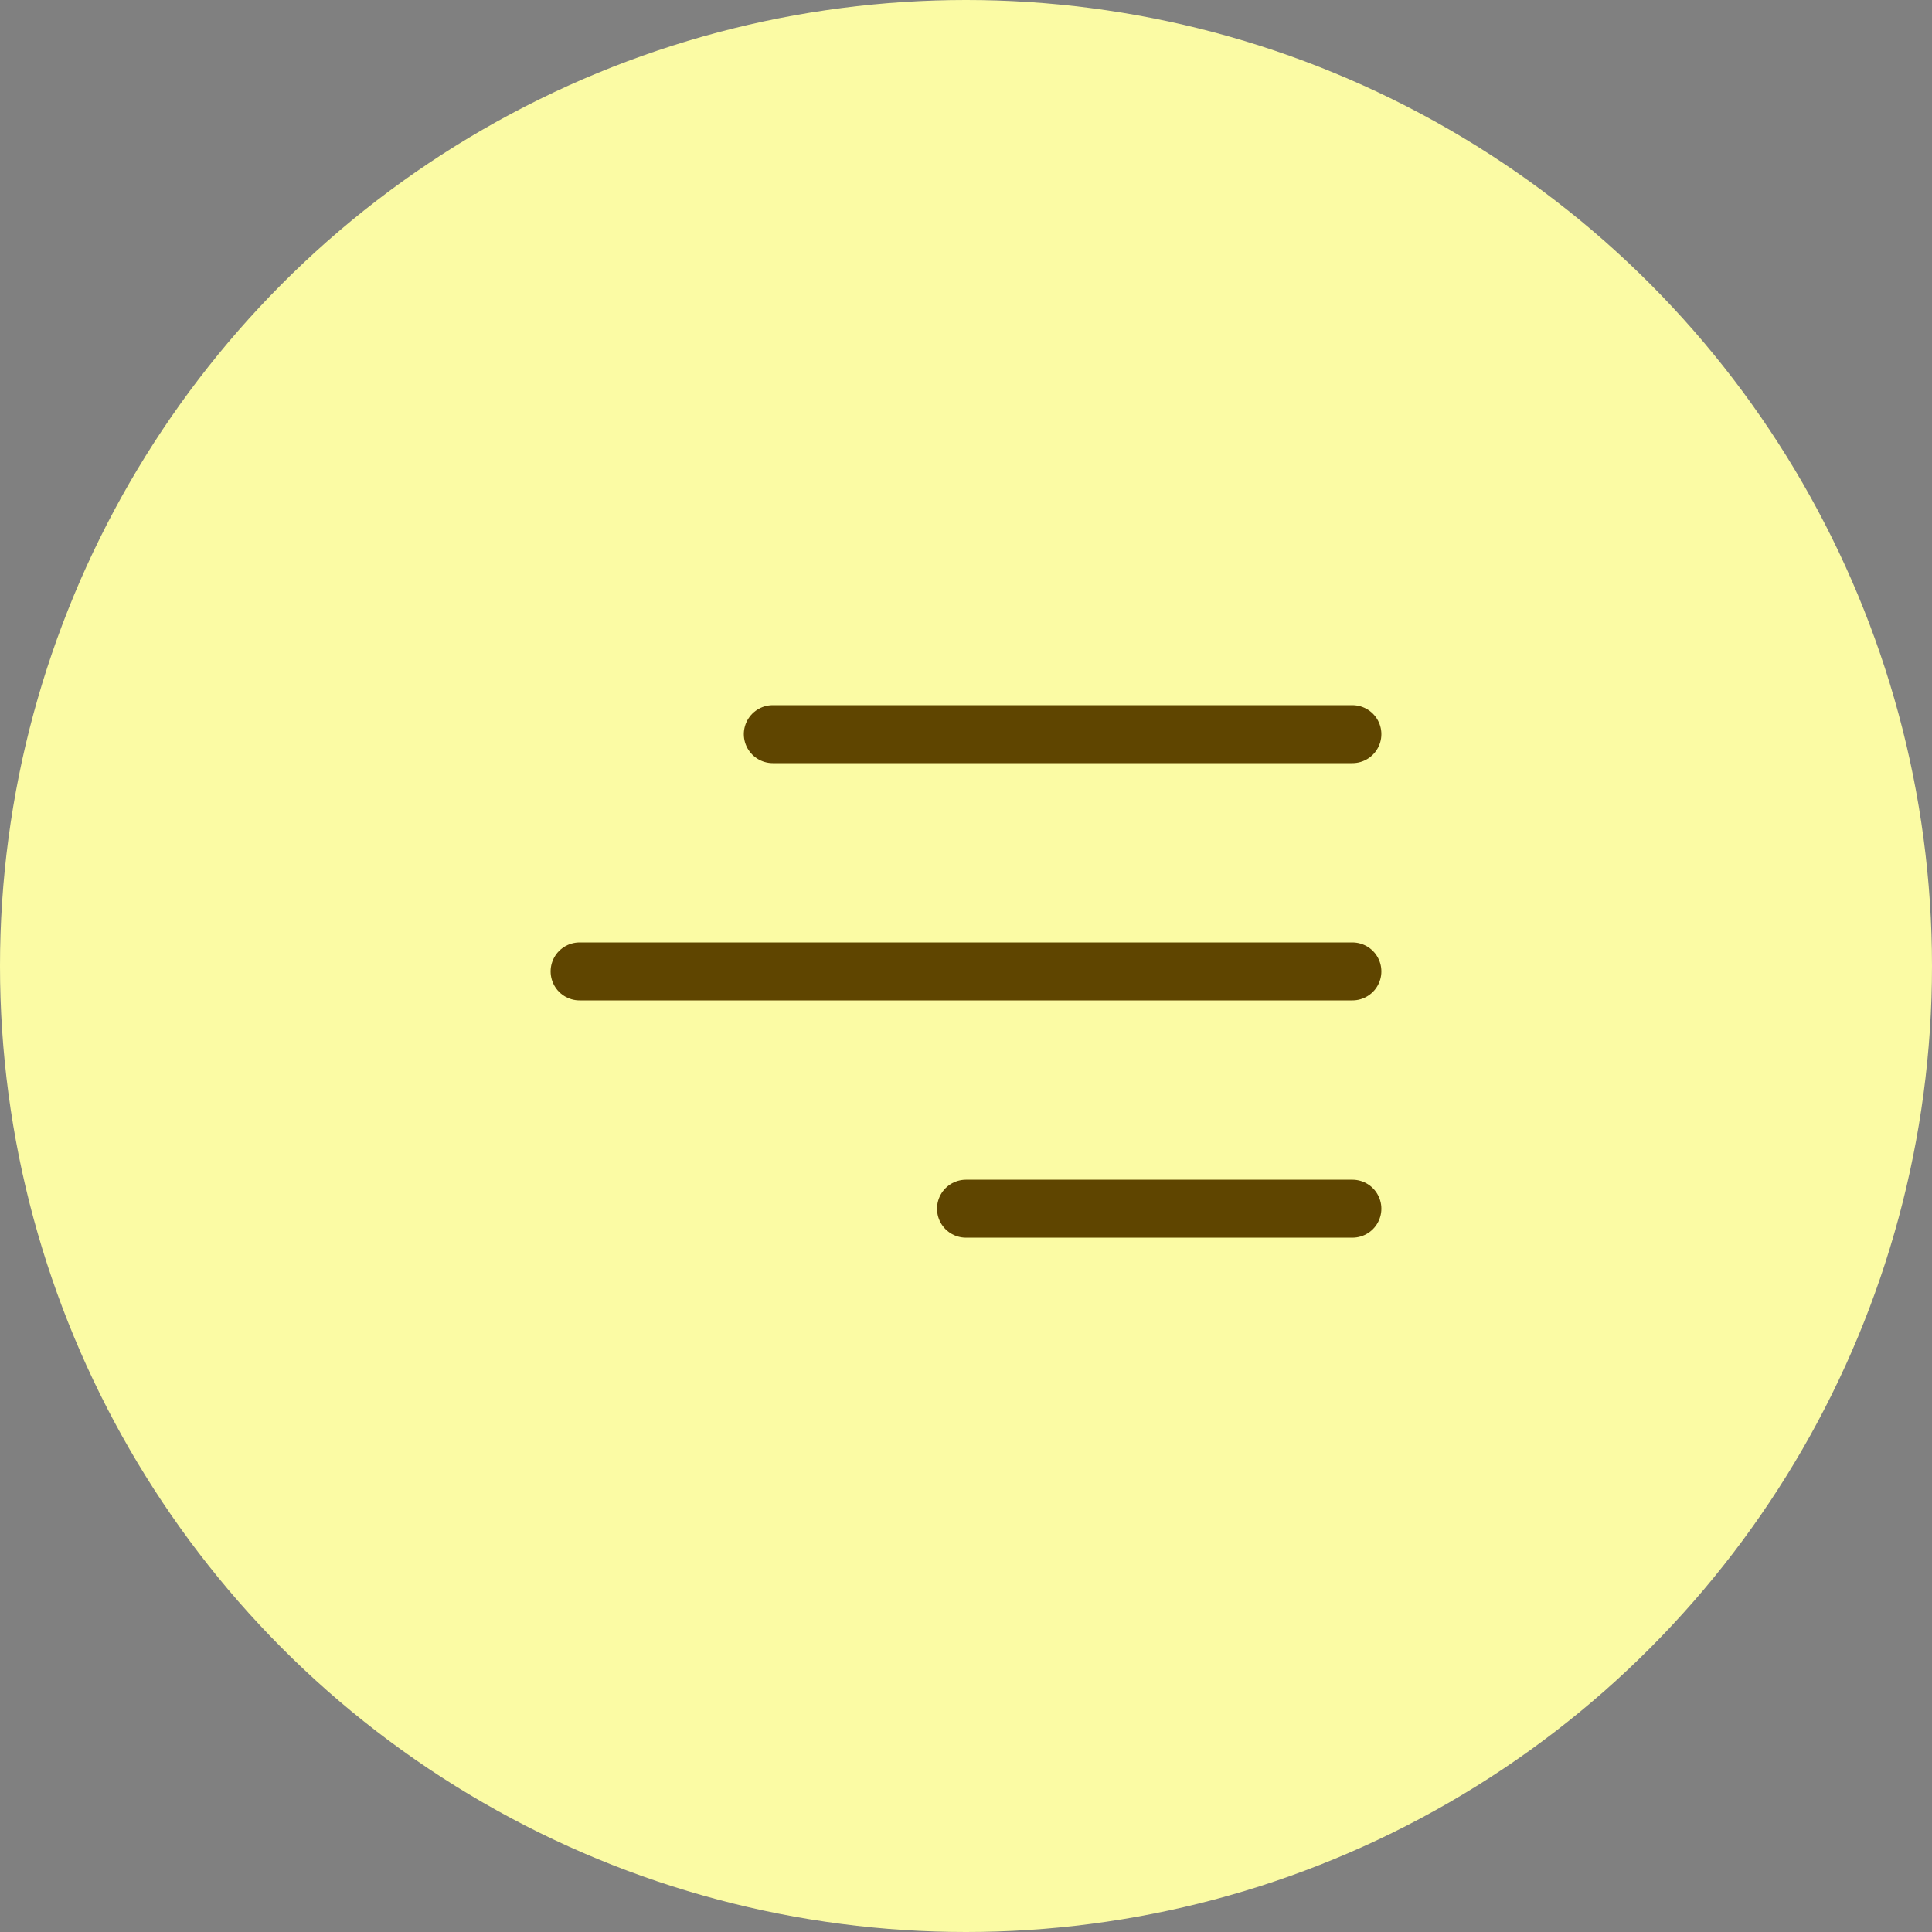 <?xml version="1.0" encoding="UTF-8"?> <svg xmlns="http://www.w3.org/2000/svg" width="50" height="50" viewBox="0 0 50 50" fill="none"><rect x="0" y="0" width="50" height="50" fill="#808080" stroke="none"/><circle cx="25" cy="25" r="25" fill="#FBFBA4"></circle><path d="M35 19H20M35 25.14H15M35 31.281H25" stroke="#5F4500" stroke-width="1.5" stroke-linecap="round" stroke-linejoin="round"></path></svg> 
